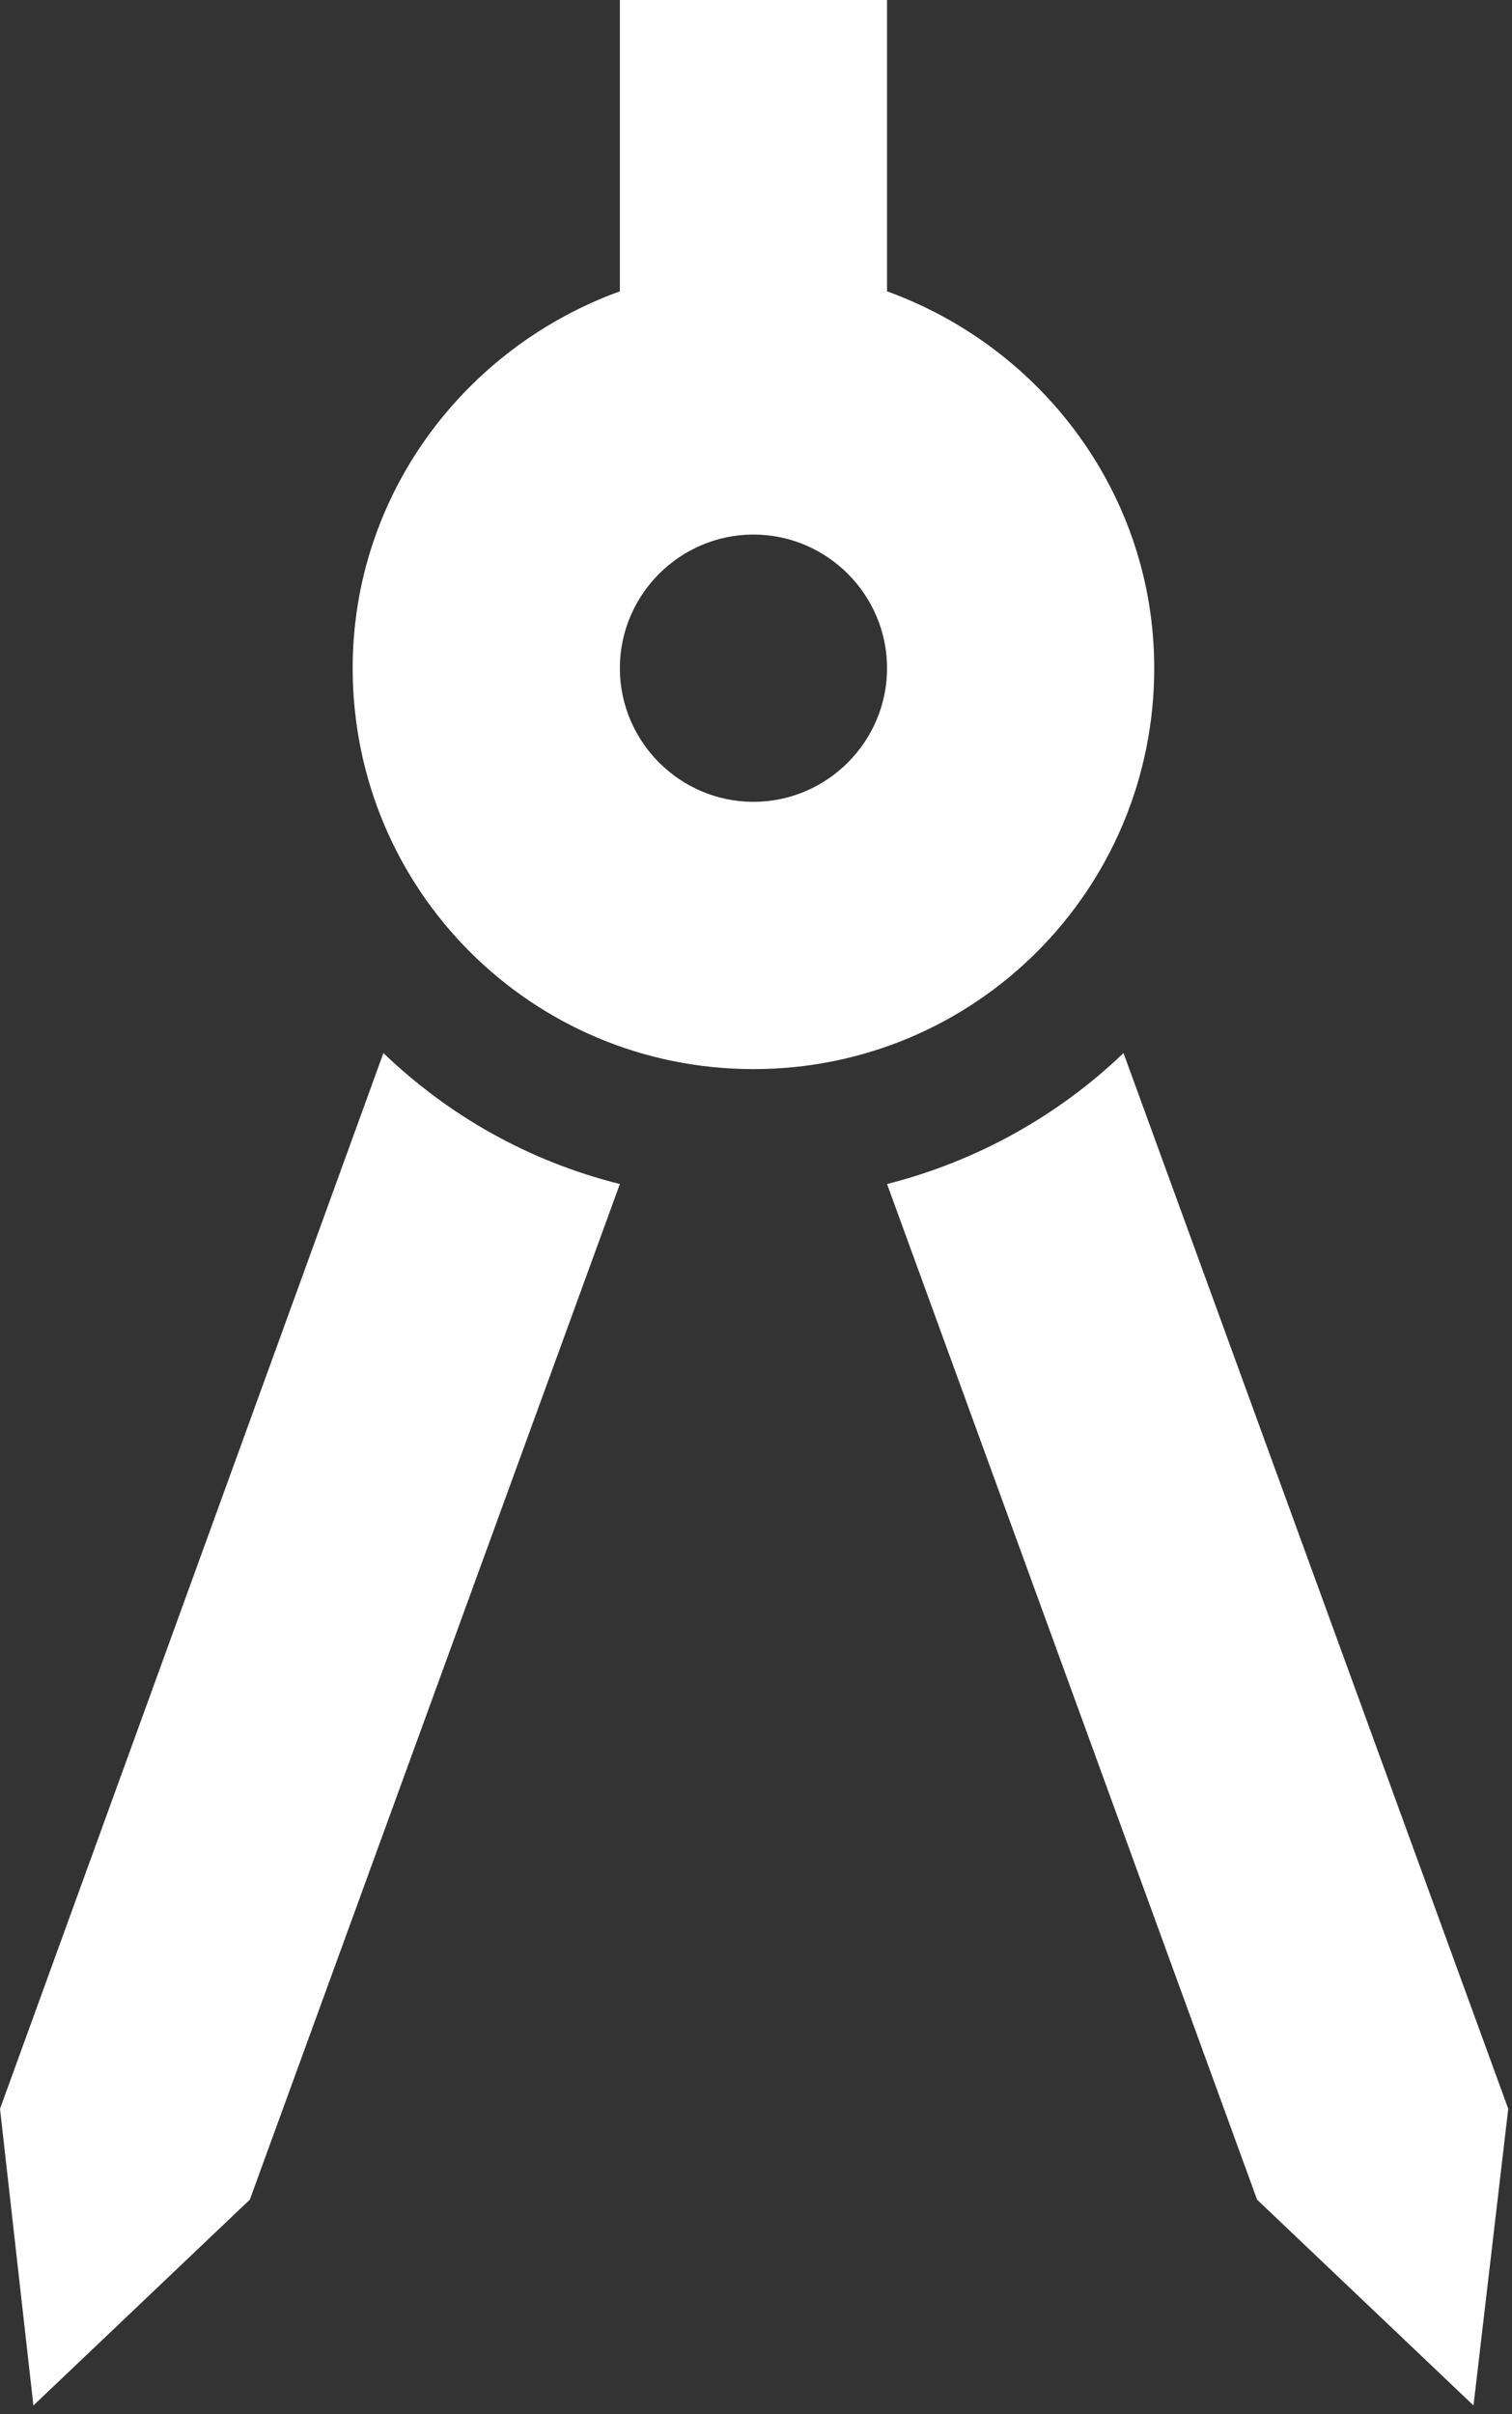 <?xml version="1.0" encoding="UTF-8"?> <svg xmlns="http://www.w3.org/2000/svg" width="151" height="241" viewBox="0 0 151 241" fill="none"><rect x="0" y="0" width="151" height="241" fill="#333333" stroke="none"/><path d="M0 210.528L3.335 240.146L24.948 219.6L61.904 118.205C52.832 115.937 44.827 111.401 38.29 105.131L0 210.528ZM112.202 105.131C105.664 111.401 97.526 115.937 88.587 118.205L125.543 219.6L147.156 240.146L150.625 210.528L112.202 105.131ZM115.27 66.707C115.27 49.363 104.063 34.688 88.587 29.084V0H61.904V29.084C46.428 34.688 35.221 49.363 35.221 66.707C35.221 88.854 53.099 106.732 75.246 106.732C97.393 106.732 115.27 88.854 115.27 66.707ZM75.246 80.049C67.908 80.049 61.904 74.045 61.904 66.707C61.904 59.37 67.908 53.366 75.246 53.366C82.584 53.366 88.587 59.37 88.587 66.707C88.587 74.045 82.584 80.049 75.246 80.049Z" fill="white"></path></svg> 